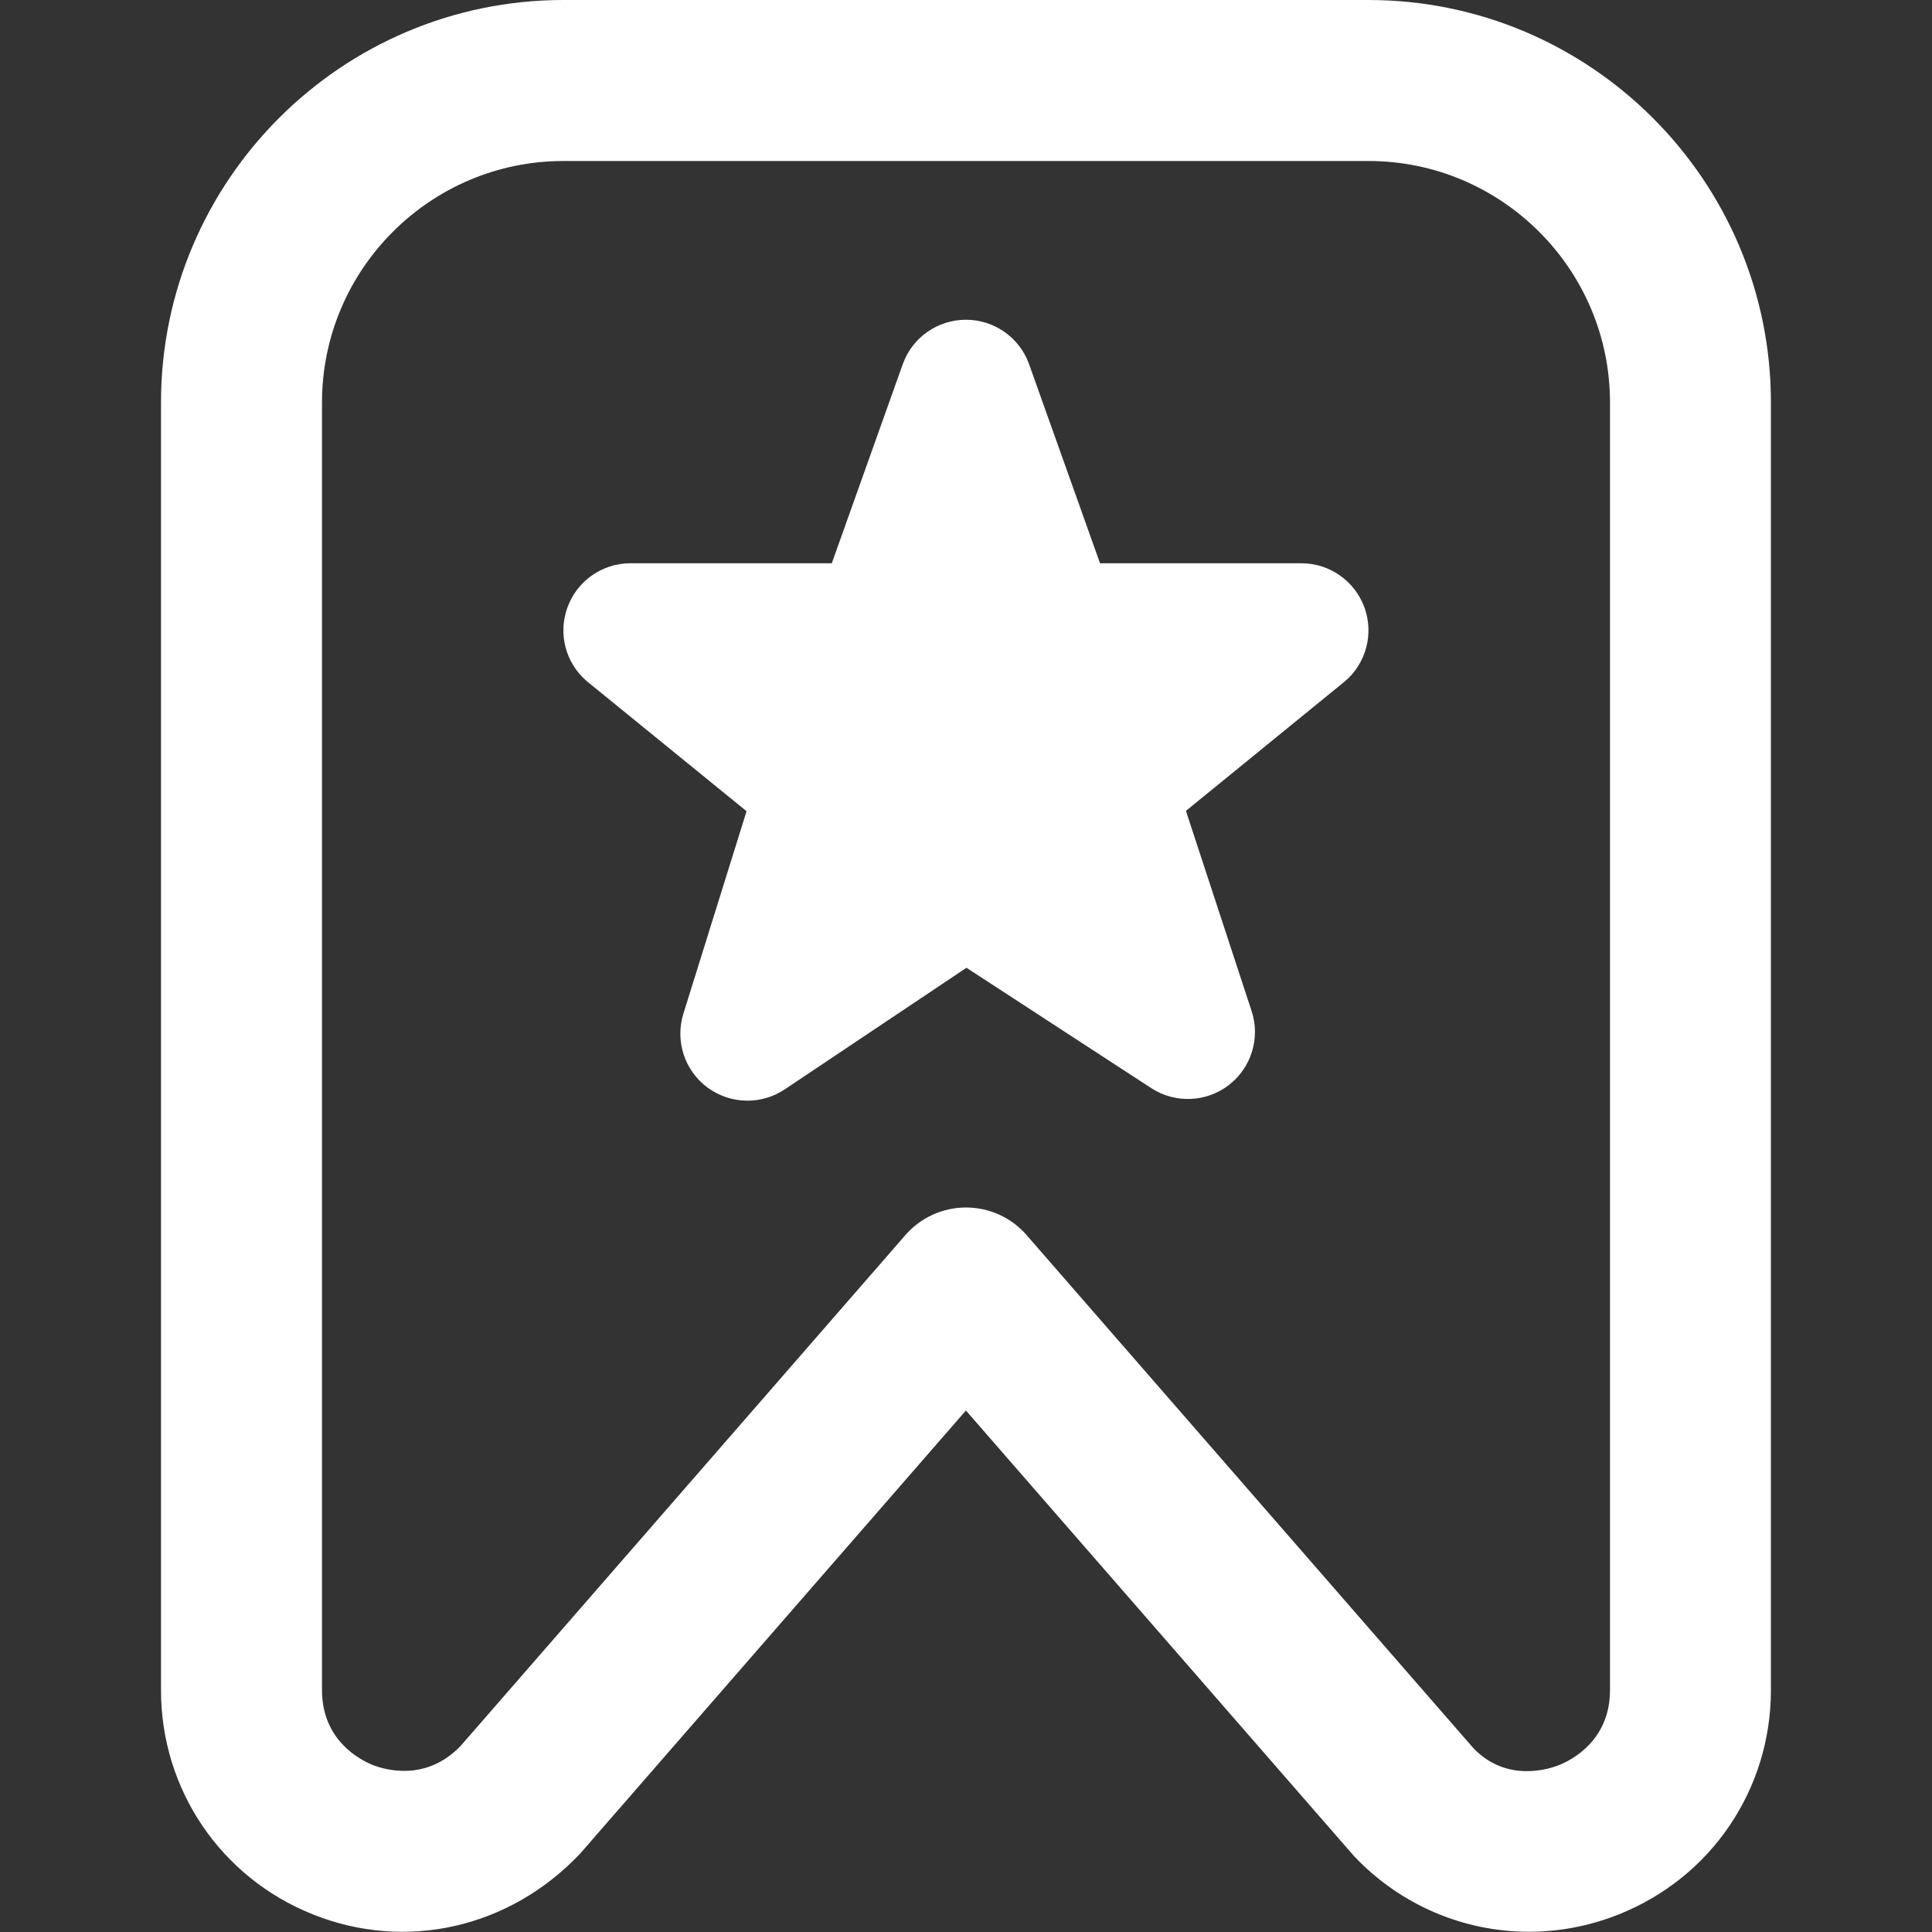 <?xml version="1.0" encoding="UTF-8"?>
<svg xmlns="http://www.w3.org/2000/svg" id="Layer_1" data-name="Layer 1" viewBox="0 0 24 24"  width="24" height="24" fill="white">
  <rect x="0" y="0" width="24" height="24" fill="#333333" stroke="none"/>
  <path d="m17,0H7C4.243,0,2,2.243,2,5v15.996c0,1.235.742,2.329,1.889,2.786,1.149.46,2.439.173,3.317-.755l4.793-5.505,4.822,5.536c.581.613,1.367.939,2.172.939.374,0,.752-.07,1.117-.216,1.147-.457,1.889-1.551,1.889-2.786V5c0-2.757-2.243-5-5-5Zm3,20.996c0,.629-.482.869-.629.929-.147.059-.663.215-1.069-.21l-5.548-6.371c-.189-.219-.465-.344-.754-.344s-.564.125-.754.344l-5.52,6.34c-.433.456-.948.299-1.097.241-.147-.06-.629-.3-.629-.929V5c0-1.654,1.346-3,3-3h10c1.654,0,3,1.346,3,3v15.996Zm-3.051-13.452c.12.329.022.698-.246.923l-1.971,1.606.815,2.484c.112.336-.002.706-.282.922-.281.216-.667.231-.964.038l-2.295-1.495-2.257,1.51c-.14.094-.302.141-.464.141-.176,0-.352-.056-.5-.166-.283-.212-.401-.58-.295-.917l.784-2.513-1.981-1.612c-.267-.226-.364-.594-.243-.922.12-.328.432-.546.782-.546h2.501l.885-2.483c.121-.326.433-.542.781-.542s.66.216.781.542l.885,2.483h2.501c.35,0,.663.219.783.548Z"/>
</svg>
